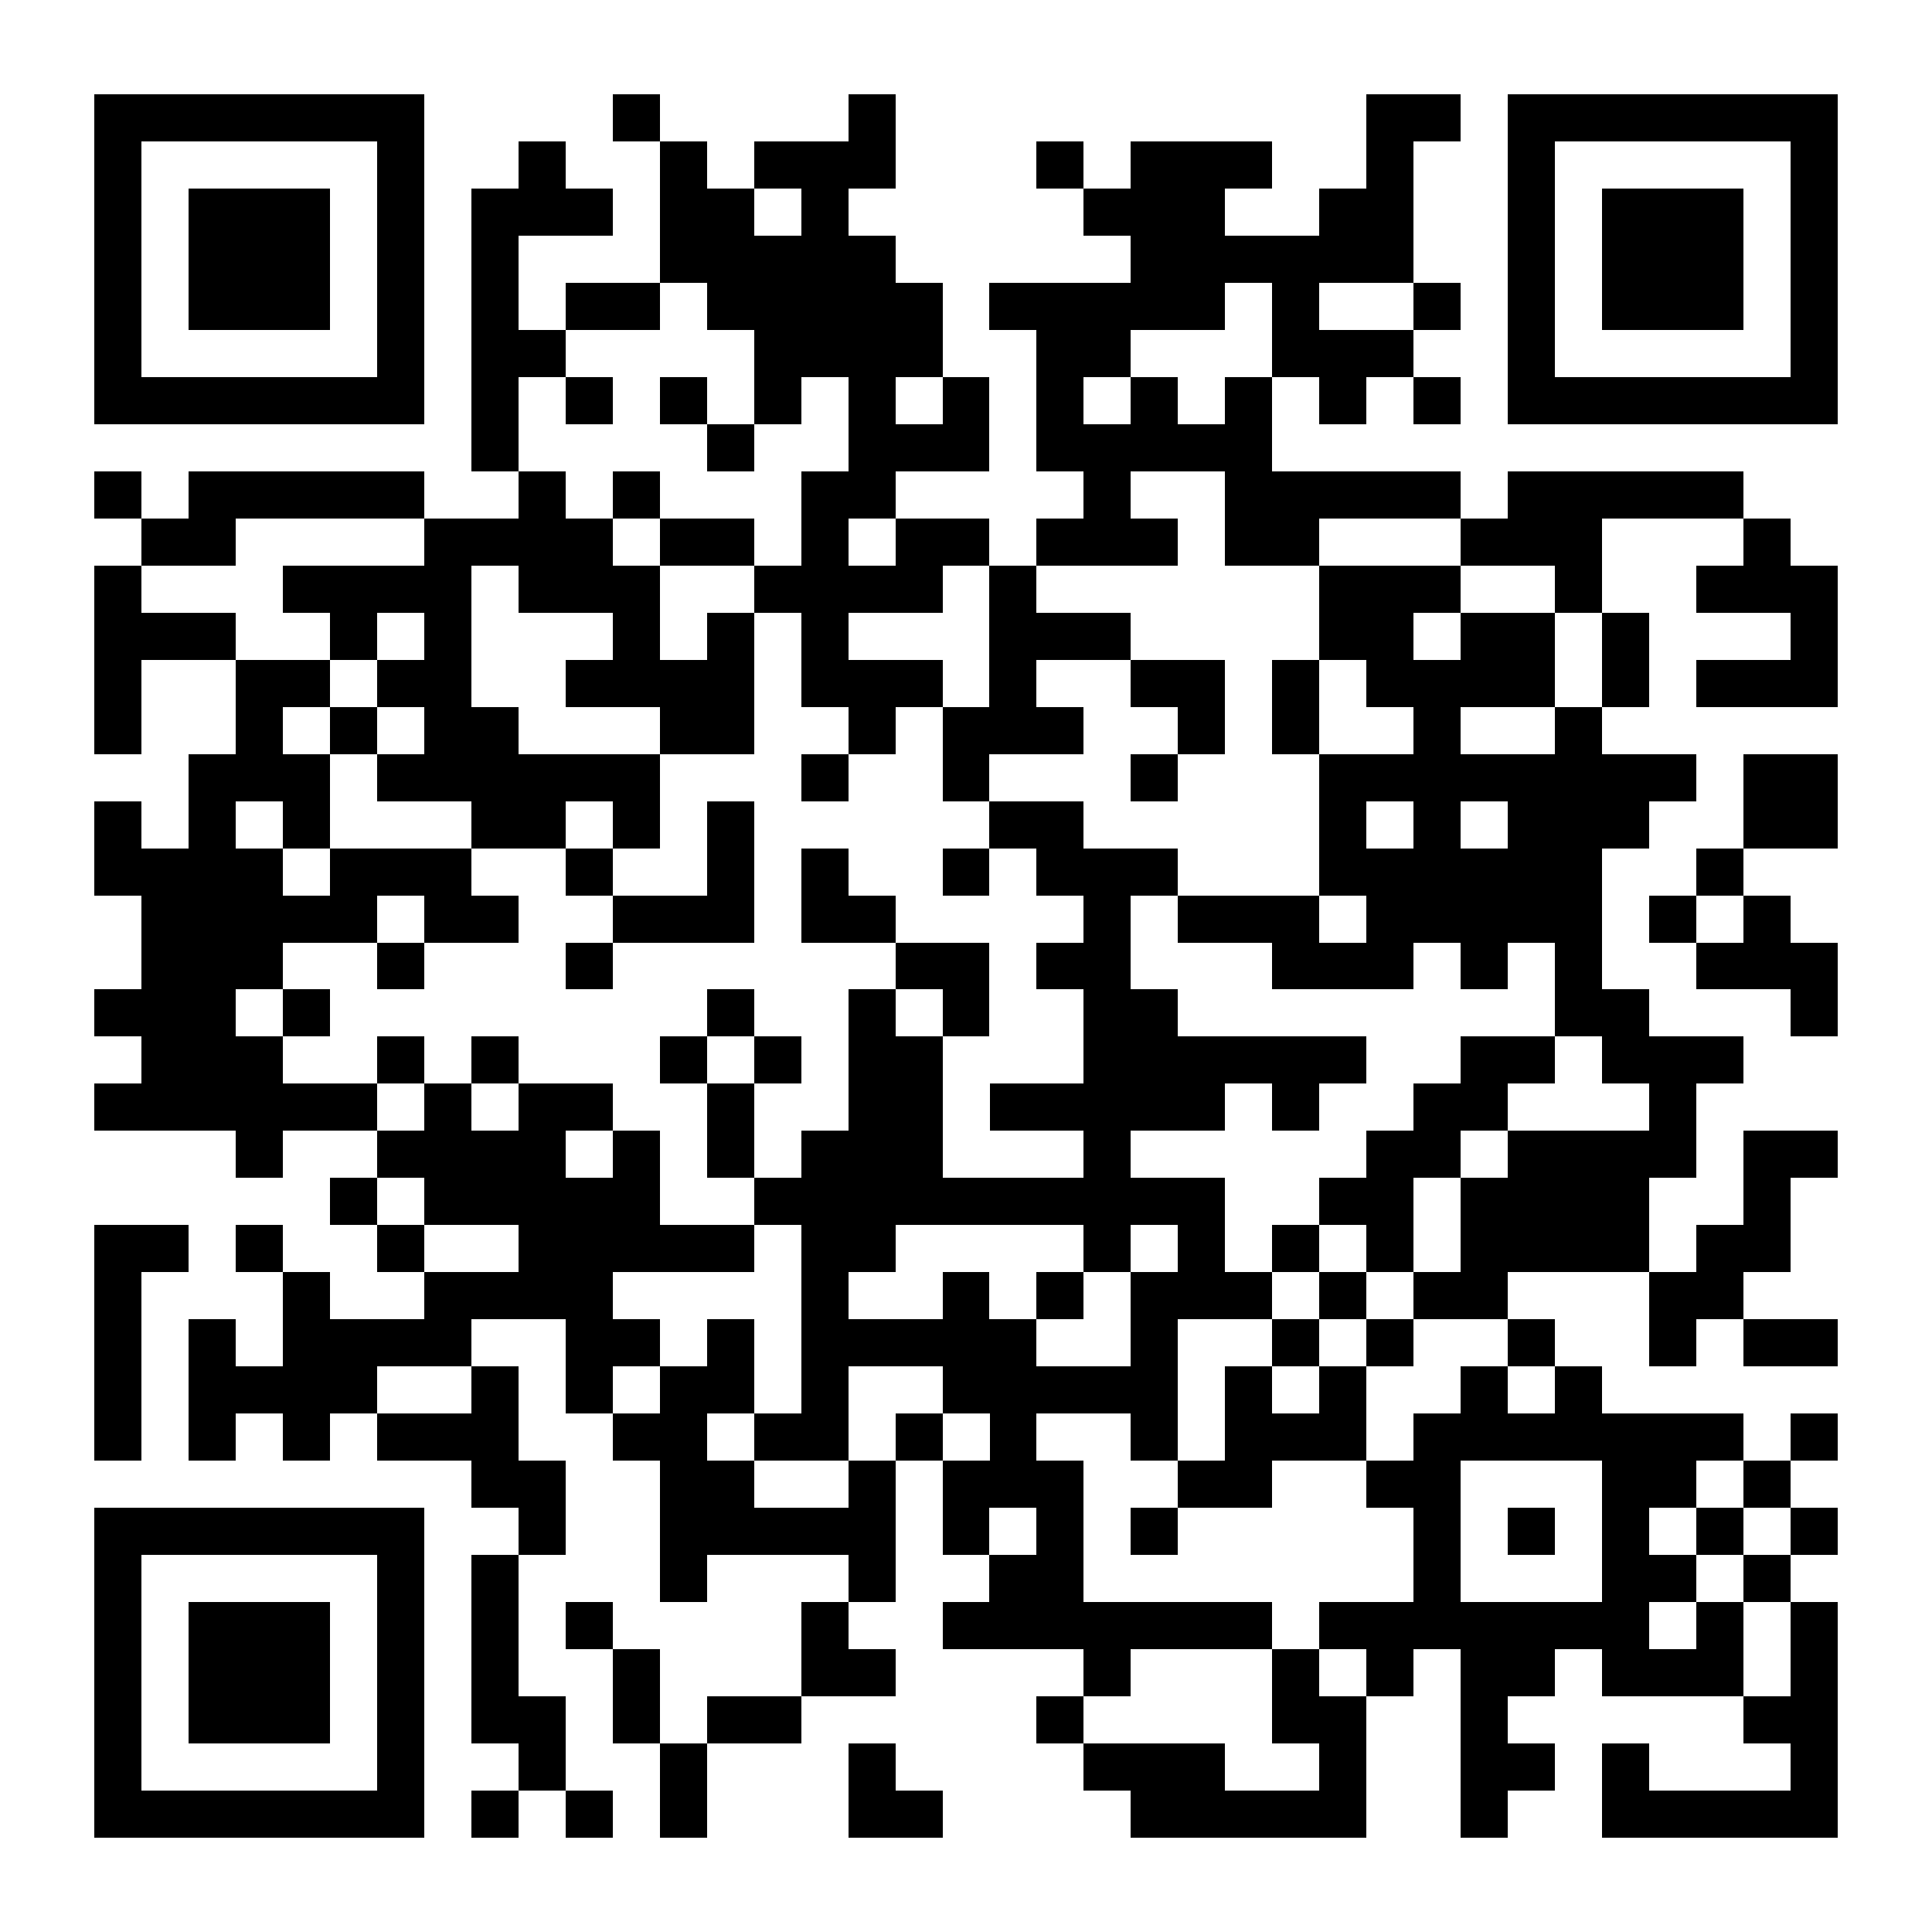 <?xml version="1.0" encoding="UTF-8"?>
<!DOCTYPE svg PUBLIC '-//W3C//DTD SVG 1.0//EN'
          'http://www.w3.org/TR/2001/REC-SVG-20010904/DTD/svg10.dtd'>
<svg fill="#fff" height="41" shape-rendering="crispEdges" style="fill: #fff;" viewBox="0 0 41 41" width="41" xmlns="http://www.w3.org/2000/svg" xmlns:xlink="http://www.w3.org/1999/xlink"
><path d="M0 0h41v41H0z"
  /><path d="M2 2.5h7m4 0h1m4 0h1m10 0h2m1 0h7M2 3.5h1m5 0h1m2 0h1m2 0h1m1 0h3m3 0h1m1 0h3m2 0h1m2 0h1m5 0h1M2 4.5h1m1 0h3m1 0h1m1 0h3m1 0h2m1 0h1m5 0h3m2 0h2m2 0h1m1 0h3m1 0h1M2 5.5h1m1 0h3m1 0h1m1 0h1m3 0h5m5 0h6m2 0h1m1 0h3m1 0h1M2 6.5h1m1 0h3m1 0h1m1 0h1m1 0h2m1 0h5m1 0h5m1 0h1m2 0h1m1 0h1m1 0h3m1 0h1M2 7.5h1m5 0h1m1 0h2m4 0h4m2 0h2m3 0h3m2 0h1m5 0h1M2 8.5h7m1 0h1m1 0h1m1 0h1m1 0h1m1 0h1m1 0h1m1 0h1m1 0h1m1 0h1m1 0h1m1 0h1m1 0h7M10 9.5h1m4 0h1m2 0h3m1 0h5M2 10.5h1m1 0h5m2 0h1m1 0h1m3 0h2m4 0h1m2 0h5m1 0h5M3 11.5h2m4 0h4m1 0h2m1 0h1m1 0h2m1 0h3m1 0h2m3 0h3m3 0h1M2 12.5h1m3 0h4m1 0h3m2 0h4m1 0h1m6 0h3m2 0h1m2 0h3M2 13.5h3m2 0h1m1 0h1m3 0h1m1 0h1m1 0h1m3 0h3m4 0h2m1 0h2m1 0h1m3 0h1M2 14.5h1m2 0h2m1 0h2m2 0h4m1 0h3m1 0h1m2 0h2m1 0h1m1 0h4m1 0h1m1 0h3M2 15.5h1m2 0h1m1 0h1m1 0h2m3 0h2m2 0h1m1 0h3m2 0h1m1 0h1m2 0h1m2 0h1M4 16.5h3m1 0h6m3 0h1m2 0h1m3 0h1m3 0h8m1 0h2M2 17.5h1m1 0h1m1 0h1m3 0h2m1 0h1m1 0h1m5 0h2m5 0h1m1 0h1m1 0h3m2 0h2M2 18.5h4m1 0h3m2 0h1m2 0h1m1 0h1m2 0h1m1 0h3m3 0h6m2 0h1M3 19.5h5m1 0h2m2 0h3m1 0h2m4 0h1m1 0h3m1 0h5m1 0h1m1 0h1M3 20.5h3m2 0h1m3 0h1m6 0h2m1 0h2m3 0h3m1 0h1m1 0h1m2 0h3M2 21.5h3m1 0h1m8 0h1m2 0h1m1 0h1m2 0h2m8 0h2m3 0h1M3 22.5h3m2 0h1m1 0h1m3 0h1m1 0h1m1 0h2m3 0h6m2 0h2m1 0h3M2 23.5h6m1 0h1m1 0h2m2 0h1m2 0h2m1 0h5m1 0h1m2 0h2m3 0h1M5 24.5h1m2 0h4m1 0h1m1 0h1m1 0h3m3 0h1m5 0h2m1 0h4m1 0h2M7 25.5h1m1 0h5m2 0h10m2 0h2m1 0h4m2 0h1M2 26.5h2m1 0h1m2 0h1m2 0h5m1 0h2m4 0h1m1 0h1m1 0h1m1 0h1m1 0h4m1 0h2M2 27.5h1m3 0h1m2 0h4m4 0h1m2 0h1m1 0h1m1 0h3m1 0h1m1 0h2m3 0h2M2 28.5h1m1 0h1m1 0h4m2 0h2m1 0h1m1 0h5m2 0h1m2 0h1m1 0h1m2 0h1m2 0h1m1 0h2M2 29.5h1m1 0h4m2 0h1m1 0h1m1 0h2m1 0h1m2 0h5m1 0h1m1 0h1m2 0h1m1 0h1M2 30.5h1m1 0h1m1 0h1m1 0h3m2 0h2m1 0h2m1 0h1m1 0h1m2 0h1m1 0h3m1 0h7m1 0h1M10 31.5h2m2 0h2m2 0h1m1 0h3m2 0h2m2 0h2m3 0h2m1 0h1M2 32.5h7m2 0h1m2 0h5m1 0h1m1 0h1m1 0h1m5 0h1m1 0h1m1 0h1m1 0h1m1 0h1M2 33.5h1m5 0h1m1 0h1m3 0h1m3 0h1m2 0h2m7 0h1m3 0h2m1 0h1M2 34.5h1m1 0h3m1 0h1m1 0h1m1 0h1m4 0h1m2 0h7m1 0h7m1 0h1m1 0h1M2 35.5h1m1 0h3m1 0h1m1 0h1m2 0h1m3 0h2m4 0h1m3 0h1m1 0h1m1 0h2m1 0h3m1 0h1M2 36.5h1m1 0h3m1 0h1m1 0h2m1 0h1m1 0h2m5 0h1m4 0h2m2 0h1m5 0h2M2 37.5h1m5 0h1m2 0h1m2 0h1m3 0h1m4 0h3m2 0h1m2 0h2m1 0h1m3 0h1M2 38.5h7m1 0h1m1 0h1m1 0h1m3 0h2m4 0h5m2 0h1m2 0h5" stroke="#000"
/></svg
>
